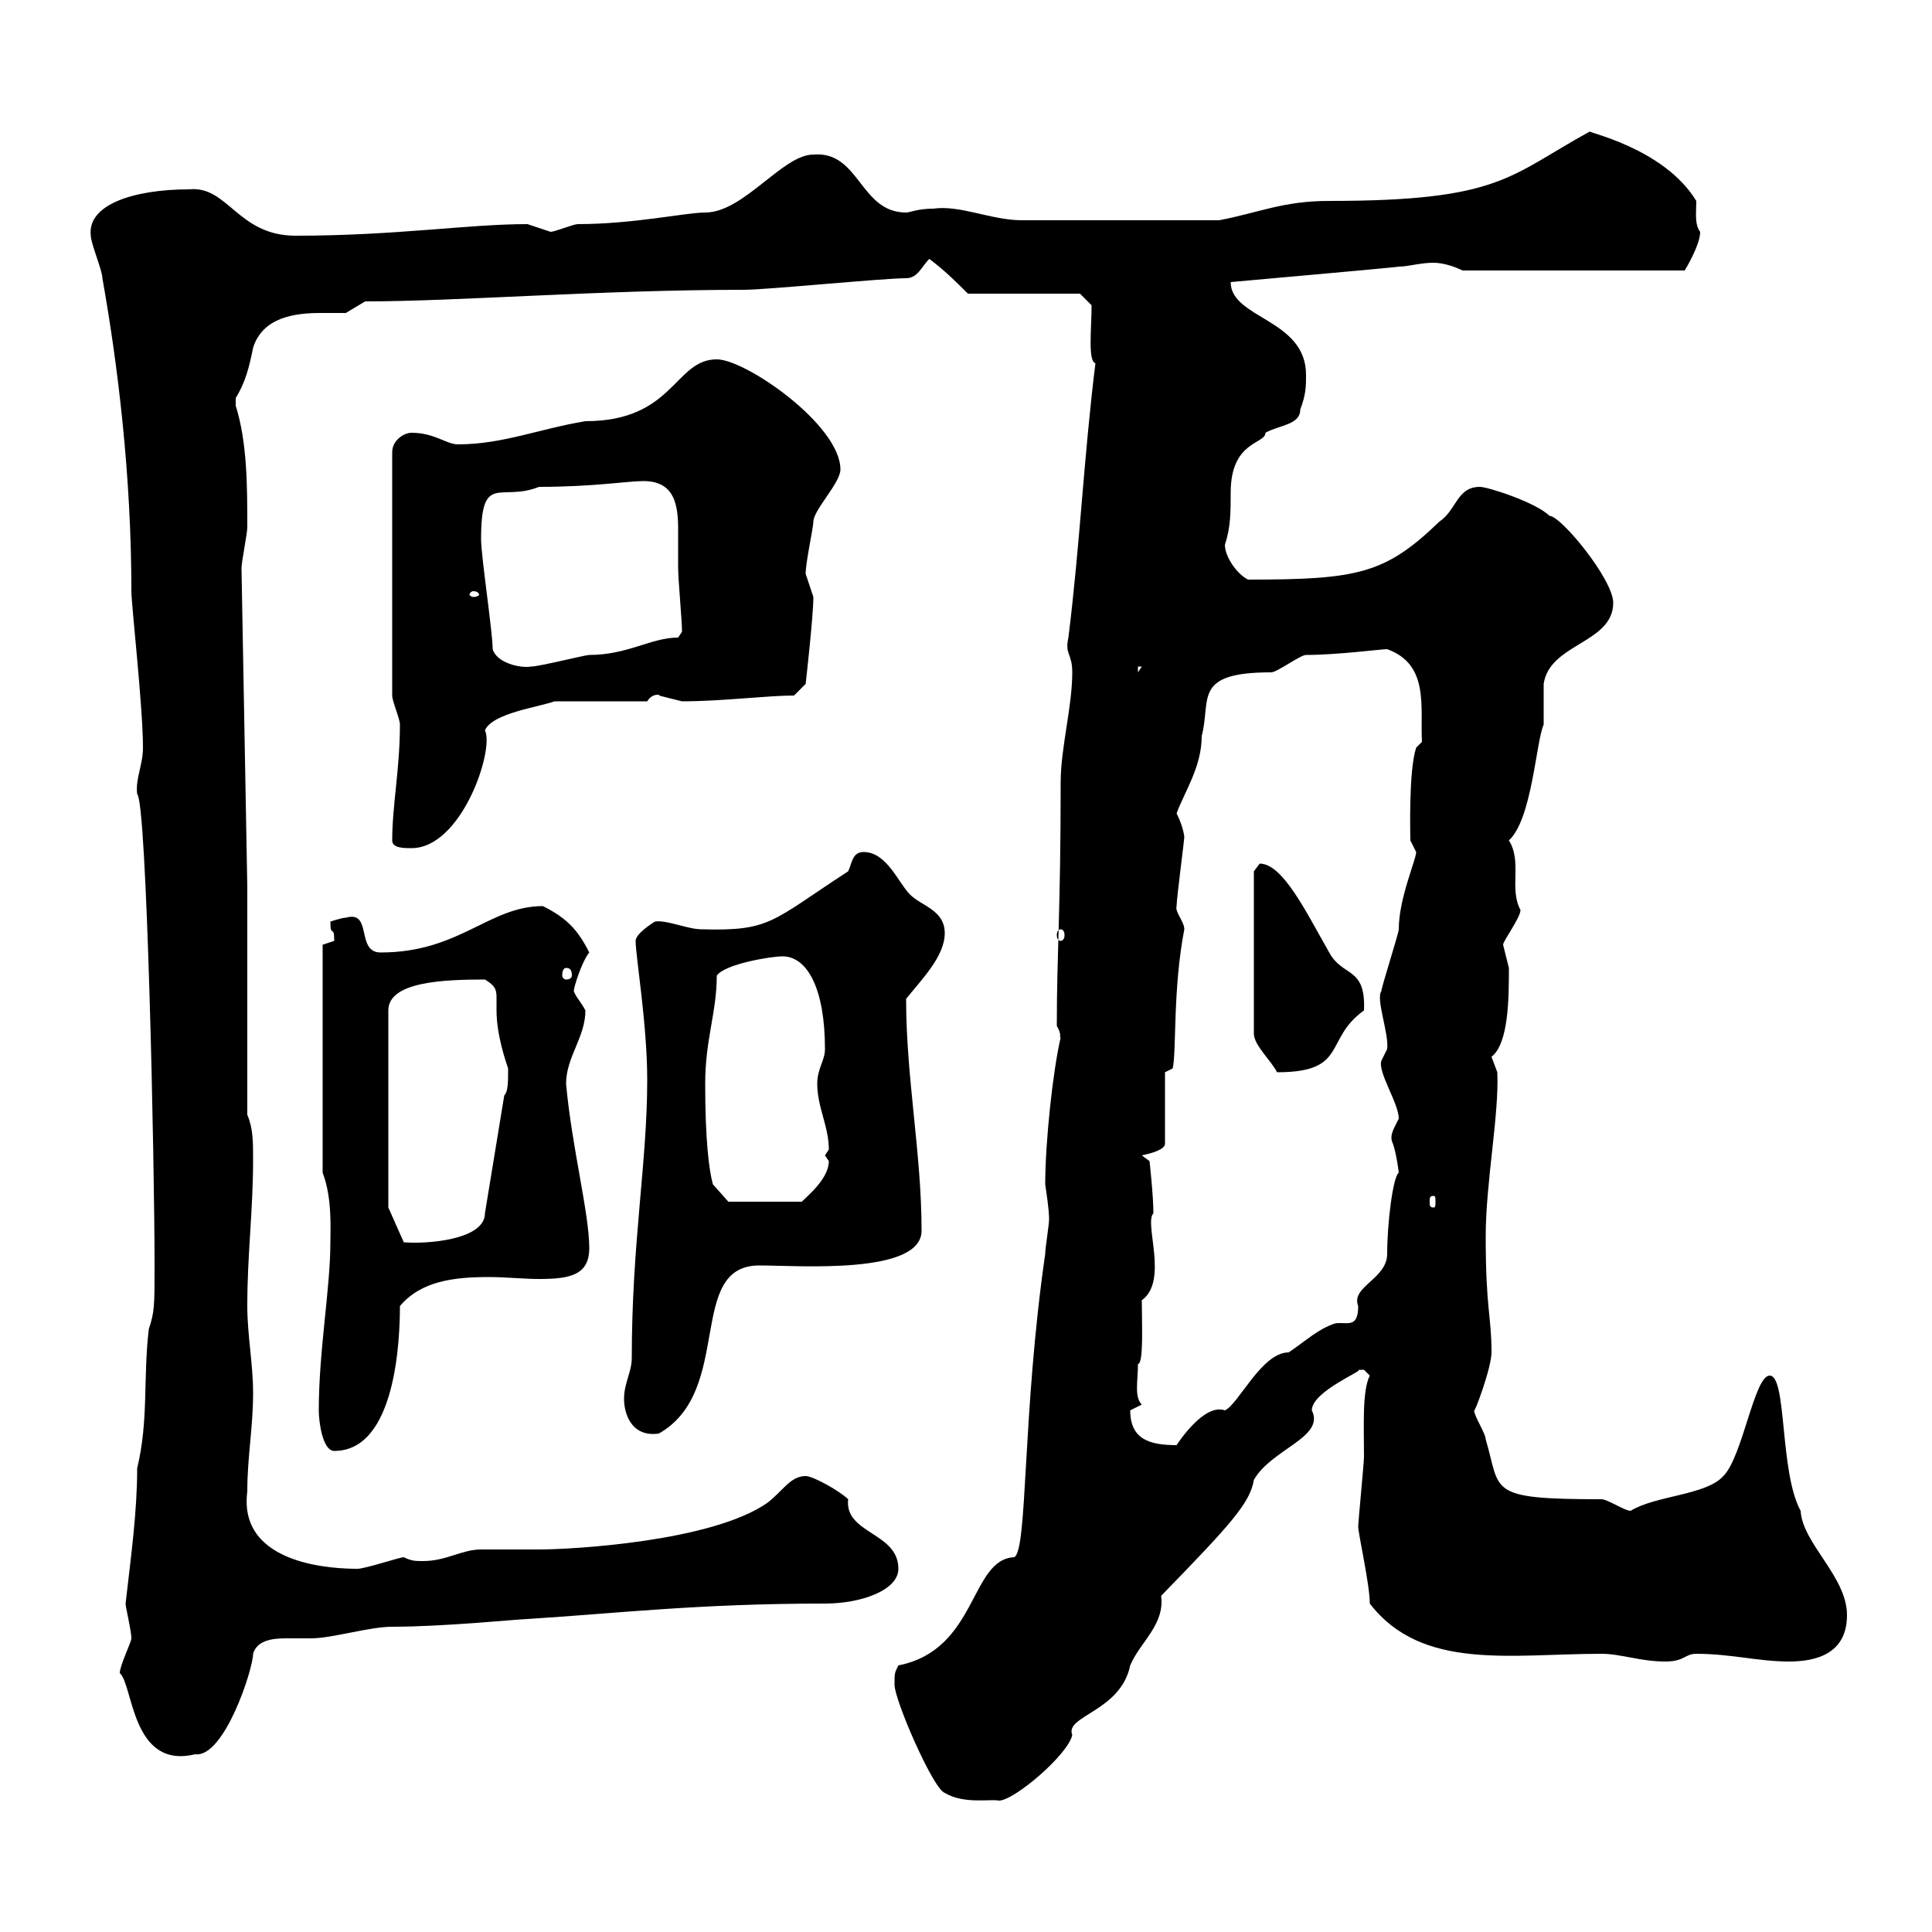 <svg xmlns="http://www.w3.org/2000/svg" xmlns:xlink="http://www.w3.org/1999/xlink" width="300" height="300"><path d="M138.90 261.60C138.90 264 144.90 277.80 146.70 278.40C149.70 280.20 153.90 279.30 155.10 279.60C157.50 279.60 165.90 272.40 166.50 269.40C165.30 266.40 174 265.80 175.50 258.60C177 255 180.90 252.30 180.30 247.80C191.10 236.70 194.10 233.40 194.70 229.80C197.40 225 205.80 223.20 203.70 219C203.70 216 212.10 212.70 210.90 212.70C210.90 212.70 210.90 212.70 211.80 212.70C211.80 212.70 212.70 213.60 212.70 213.60C211.50 216 211.80 221.40 211.80 226.20C211.80 227.10 210.90 236.40 210.90 237C210.90 238.20 212.70 246 212.70 249C220.80 259.50 234.60 256.80 248.70 256.80C251.70 256.80 254.70 258 258.60 258C261.60 258 261.60 256.80 263.40 256.80C268.80 256.80 273 258 277.80 258C282 258 286.80 256.80 286.80 250.80C286.80 244.80 279.90 239.70 279.60 234.60C276.30 228.60 277.50 213.60 274.80 213.60C272.40 213.60 270.60 226.20 267.60 229.20C264.90 232.20 257.10 232.20 253.20 234.60C252.30 234.60 249.60 232.80 248.70 232.80C230.70 232.80 233.10 231.60 230.70 223.50C230.70 222.60 228.90 219.90 228.90 219C228.90 219.60 231.60 212.40 231.60 210C231.60 204.30 230.70 203.40 230.70 192C230.70 183.60 232.80 173.10 232.50 166.50C232.50 166.50 231.60 164.10 231.60 164.10C234.30 162 234.30 154.80 234.30 150.30C234.30 150.30 233.40 146.70 233.40 146.70C233.40 146.10 236.10 142.50 236.10 141.30C234.30 138 236.40 133.80 234.30 130.50C237.90 127.20 238.50 115.20 239.70 112.50C239.70 111.60 239.70 107.10 239.70 106.20C240.60 99.90 250.50 99.90 250.50 93.60C250.50 90 242.40 80.10 240.60 80.10C238.50 78 231 75.60 229.80 75.60C226.20 75.60 226.20 79.20 223.50 81C215.10 89.10 210.90 90 193.80 90C192 89.10 190.20 86.40 190.20 84.60C191.10 81.90 191.10 79.50 191.10 76.50C191.10 68.40 196.50 69 196.50 67.20C198.60 66 201.90 66 201.90 63.60C202.80 61.20 202.80 60 202.80 58.20C202.80 49.50 191.10 49.50 191.10 43.80C191.10 43.80 218.10 41.40 217.20 41.40C218.70 41.40 220.50 40.80 222.60 40.80C224.10 40.80 225.90 41.40 227.10 42L261.60 42C261.60 42 264 38.10 264 36C263.10 34.80 263.40 33 263.40 31.20C258.30 22.80 245.70 20.40 246.90 20.40C234.30 27.30 233.10 31.20 206.40 31.20C199.20 31.20 195.60 33 189.30 34.20C178.80 34.20 165 34.20 158.70 34.20C153.90 34.20 149.10 31.80 144.90 32.40C142.50 32.40 141.30 33 140.70 33C133.50 33 133.50 23.40 126.30 24C121.50 24 115.50 33 109.50 33C106.50 33 98.40 34.80 89.70 34.80C89.10 34.80 86.10 36 85.50 36C85.50 36 81.90 34.80 81.90 34.80C72.60 34.80 61.50 36.60 45.90 36.60C36.90 36.60 35.40 28.80 29.40 29.40C20.70 29.40 13.50 31.80 14.10 36.60C14.10 37.80 15.90 42 15.90 43.20C18.30 56.70 20.40 73.80 20.40 91.80C20.40 93.90 22.20 109.80 22.20 116.10C22.20 118.80 21 120.90 21.30 123.30C22.80 124.50 24 180.30 24 196.50C24 202.80 24 203.70 23.10 206.40C22.20 214.20 23.10 220.50 21.30 228C21.30 234.60 20.40 241.20 19.50 249C19.50 249.60 20.40 253.20 20.40 254.40C20.40 255 18.60 258.60 18.60 259.80C20.70 261.60 20.40 274.80 30.30 272.40C34.80 273 39.30 259.20 39.30 256.80C39.90 254.70 42.30 254.40 44.40 254.40C45.90 254.40 47.40 254.40 48.30 254.40C51.60 254.40 57.30 252.60 60.90 252.60C69 252.60 80.70 251.40 81.90 251.40C96 250.50 108.60 249 128.10 249C133.80 249 139.50 246.90 139.50 243.60C139.50 237.90 131.10 238.20 131.70 232.80C130.50 231.60 126.30 229.20 125.10 229.20C122.70 229.20 121.50 231.60 119.10 233.40C110.40 239.40 88.80 240.60 83.70 240.60C82.50 240.60 75.30 240.60 74.70 240.60C71.70 240.60 69.30 242.40 65.70 242.40C64.50 242.40 63.90 242.40 62.70 241.80C62.10 241.80 56.70 243.60 55.50 243.60C52.50 243.60 36.90 243.30 38.40 231.60C38.40 226.20 39.30 221.70 39.30 216.30C39.30 211.80 38.40 207.30 38.40 202.80C38.40 194.70 39.30 188.10 39.30 180C39.30 177.30 39.30 175.20 38.40 173.10L38.40 137.70L37.50 88.20C37.50 87.30 38.40 82.80 38.40 81.90C38.40 75.60 38.40 68.70 36.60 63C36.60 63 36.60 63 36.60 61.80C38.10 59.40 38.70 57 39.30 54C40.80 49.20 45.90 48.60 49.80 48.60C51.30 48.60 52.80 48.60 53.70 48.60L56.70 46.80C71.10 46.80 93.30 45 115.50 45C119.10 45 137.10 43.20 140.70 43.20C142.50 43.20 143.10 41.40 144.30 40.20C146.70 42 148.50 43.80 150.30 45.60L167.70 45.60L169.50 47.40C169.50 51 168.90 56.10 170.10 56.40C168.30 70.80 167.70 84.60 165.90 99C165.30 101.70 166.50 101.40 166.50 104.40C166.50 109.80 164.70 116.10 164.70 121.50C164.70 141.60 164.10 147.90 164.10 159.30C165 160.80 164.40 161.10 164.70 161.10C163.50 166.20 162.30 177.30 162.30 183.90C162.90 187.80 162.90 189 162.90 189.30C162.90 190.20 162.30 193.80 162.30 194.70C158.70 219.60 159.60 240.60 157.50 241.80C150.60 242.10 151.80 256.20 139.50 258.60C138.90 259.80 138.90 259.80 138.90 261.60ZM49.50 219C49.50 220.80 50.10 225.30 51.90 225.30C61.50 225.30 62.10 207.90 62.10 202.80C65.40 198.90 70.50 198.30 75.90 198.30C78.60 198.30 81.30 198.60 83.70 198.60C88.50 198.60 91.50 198 91.50 193.80C91.50 188.40 88.80 178.20 87.90 168.30C87.90 164.10 90.90 161.10 90.90 156.90C90.30 155.70 89.40 154.80 89.10 153.90C89.10 153.30 90.30 149.40 91.50 147.90C89.70 144.30 87.90 142.50 84.30 140.70C75.90 140.70 71.40 147.90 59.10 147.90C55.20 147.90 57.90 141.30 53.70 142.50C53.10 142.50 51.30 143.10 51.30 143.10C51.30 145.80 51.90 143.40 51.90 146.10C51.90 146.10 50.10 146.70 50.10 146.70L50.10 182.10C51.60 186 51.30 190.80 51.30 192.90C51.30 200.10 49.50 209.70 49.50 219ZM175.50 219C175.50 219 177.30 218.10 177.30 218.10C176.10 216.90 176.70 214.50 176.70 211.80C177.60 211.80 177.30 205.50 177.30 201.90C181.50 198.90 177.60 189.90 179.10 188.40C179.10 185.70 178.50 180.30 178.50 180.30L177.30 179.40C178.80 179.10 180.90 178.50 180.90 177.60L180.90 166.50L182.10 165.90C182.70 163.20 182.10 153.60 183.90 144.30C183.90 143.10 182.40 141.60 182.70 140.70C182.70 139.50 183.90 130.50 183.90 129.90C183.90 130.20 183.90 128.70 182.70 126.30C183.90 123 186.60 119.10 186.60 114.30C188.10 108.60 185.10 104.40 197.40 104.40C198.30 104.40 201.90 101.70 202.80 101.70C207.60 101.70 214.50 100.80 215.40 100.80C222 103.20 220.50 109.80 220.80 115.20L219.90 116.10C218.70 119.70 219 129.90 219 130.50C219 130.50 219.90 132.30 219.90 132.30C219.90 133.50 217.20 139.50 217.20 144.30C217.20 144.90 214.50 153.30 214.50 153.90C213.60 155.10 215.70 160.50 215.40 162.90C215.40 162.90 214.50 164.70 214.50 164.70C213.90 166.50 217.20 171.30 217.20 173.70C216.30 175.50 215.70 176.40 216.30 177.60C216.90 179.40 217.20 182.10 217.20 182.10C216.30 182.70 215.40 189.90 215.40 194.70C215.40 198.60 209.70 199.80 210.90 202.80C210.90 206.40 209.10 205.20 207.30 205.50C204.60 206.40 202.80 208.20 200.10 210C195.90 210 192.30 218.10 190.20 219C186.90 217.80 182.70 224.40 182.70 224.40C178.50 224.40 175.50 223.50 175.50 219ZM96.90 217.20C96.90 219.60 98.10 223.20 102.30 222.60C114 216 106.50 196.50 117.90 196.50C123.90 196.50 143.10 198 143.10 191.10C143.10 179.10 140.70 167.40 140.70 155.10C143.10 152.10 146.70 148.50 146.70 144.90C146.70 141.30 143.10 140.70 141.30 138.90C139.50 137.10 137.70 132.30 134.10 132.30C132.30 132.30 132.30 134.10 131.70 135.30C119.70 143.10 119.70 144.60 108.90 144.30C106.80 144.30 103.50 142.80 101.70 143.10C101.70 143.10 98.70 144.90 98.70 146.10C98.70 148.50 100.50 159 100.50 167.70C100.50 180.60 98.10 192.90 98.10 210.90C98.10 213 96.90 214.80 96.90 217.20ZM60.30 187.50L60.30 156.90C60.30 152.40 69 152.10 75.30 152.10C76.80 153 77.10 153.60 77.10 154.80C77.10 155.40 77.10 156 77.10 156.90C77.10 160.80 78.60 165 78.90 165.90C78.90 168 78.90 169.50 78.30 170.10L75.30 188.40C75.30 192.60 66 193.20 62.70 192.90ZM109.50 168.30C109.50 161.40 111.30 157.20 111.30 151.50C112.50 149.70 119.70 148.50 121.50 148.50C125.40 148.50 128.10 153.60 128.10 162.90C128.10 164.70 126.90 165.90 126.90 168.30C126.90 171.90 128.70 174.90 128.70 178.50C128.70 178.50 128.10 179.40 128.10 179.40C128.10 179.40 128.70 180.30 128.70 180.30C128.70 183 125.40 185.70 124.50 186.60L113.10 186.60L110.70 183.90C110.10 181.80 109.50 177 109.50 168.30ZM222.60 185.70C222.90 185.70 222.90 186 222.90 186.60C222.90 187.20 222.90 187.50 222.60 187.50C222 187.50 222 187.20 222 186.60C222 186 222 185.70 222.60 185.70ZM194.70 135.30L194.70 160.50C194.70 162.30 197.40 164.70 198.30 166.50C209.40 166.50 205.50 161.40 211.80 156.90C212.10 150 208.50 151.80 206.40 147.90C202.80 141.60 199.20 134.10 195.60 134.10ZM87.90 150.30C88.50 150.30 88.80 150.60 88.80 151.50C88.80 151.80 88.50 152.10 87.90 152.10C87.60 152.10 87.30 151.80 87.30 151.50C87.30 150.60 87.60 150.30 87.90 150.30ZM164.70 144.30C165 144.30 165.30 144.60 165.30 145.20C165.30 145.80 165 146.10 164.70 146.10C164.40 146.10 164.10 145.80 164.10 145.20C164.10 144.60 164.40 144.30 164.70 144.30ZM60.90 130.50C60.90 131.70 62.70 131.70 63.90 131.70C71.70 131.70 76.80 116.40 75.30 113.40C76.50 110.70 83.70 109.80 86.10 108.90L100.50 108.90C101.40 107.40 102.90 108 102.30 108C102.30 108 105.90 108.90 105.90 108.90C112.20 108.90 119.10 108 123.30 108L125.10 106.20C125.10 106.20 126.30 95.70 126.30 92.70C126.30 92.70 125.10 89.10 125.10 89.10C125.10 87.30 126.30 81.90 126.30 81C126.30 79.20 130.50 75 130.50 72.90C130.50 66 115.80 55.80 111.30 55.80C104.70 55.80 104.70 65.40 90.90 65.40C83.70 66.60 78 69 71.10 69C69.30 69 67.50 67.20 63.90 67.20C62.70 67.20 60.90 68.40 60.90 70.20L60.90 108C60.90 108.90 62.10 111.60 62.10 112.50C62.10 119.40 60.90 125.10 60.90 130.50ZM176.70 103.50L177.30 103.50L176.70 104.40ZM76.50 100.80C76.50 98.10 74.70 86.40 74.70 83.70C74.70 73.20 77.70 78 83.70 75.60C92.10 75.60 97.50 74.70 99.90 74.70C104.70 74.70 105.30 78.30 105.30 82.20C105.30 84 105.30 86.40 105.30 88.20C105.30 90 105.90 96.30 105.90 98.10C105.90 98.10 105.30 99 105.30 99C101.10 99 97.50 101.70 91.50 101.70C90.90 101.70 83.70 103.50 82.50 103.50C80.70 103.80 77.10 102.90 76.50 100.80ZM73.50 91.80C74.10 91.80 74.40 92.10 74.40 92.40C74.40 92.40 74.10 92.70 73.50 92.70C73.20 92.70 72.90 92.40 72.90 92.40C72.90 92.10 73.20 91.80 73.50 91.80Z"/></svg>
